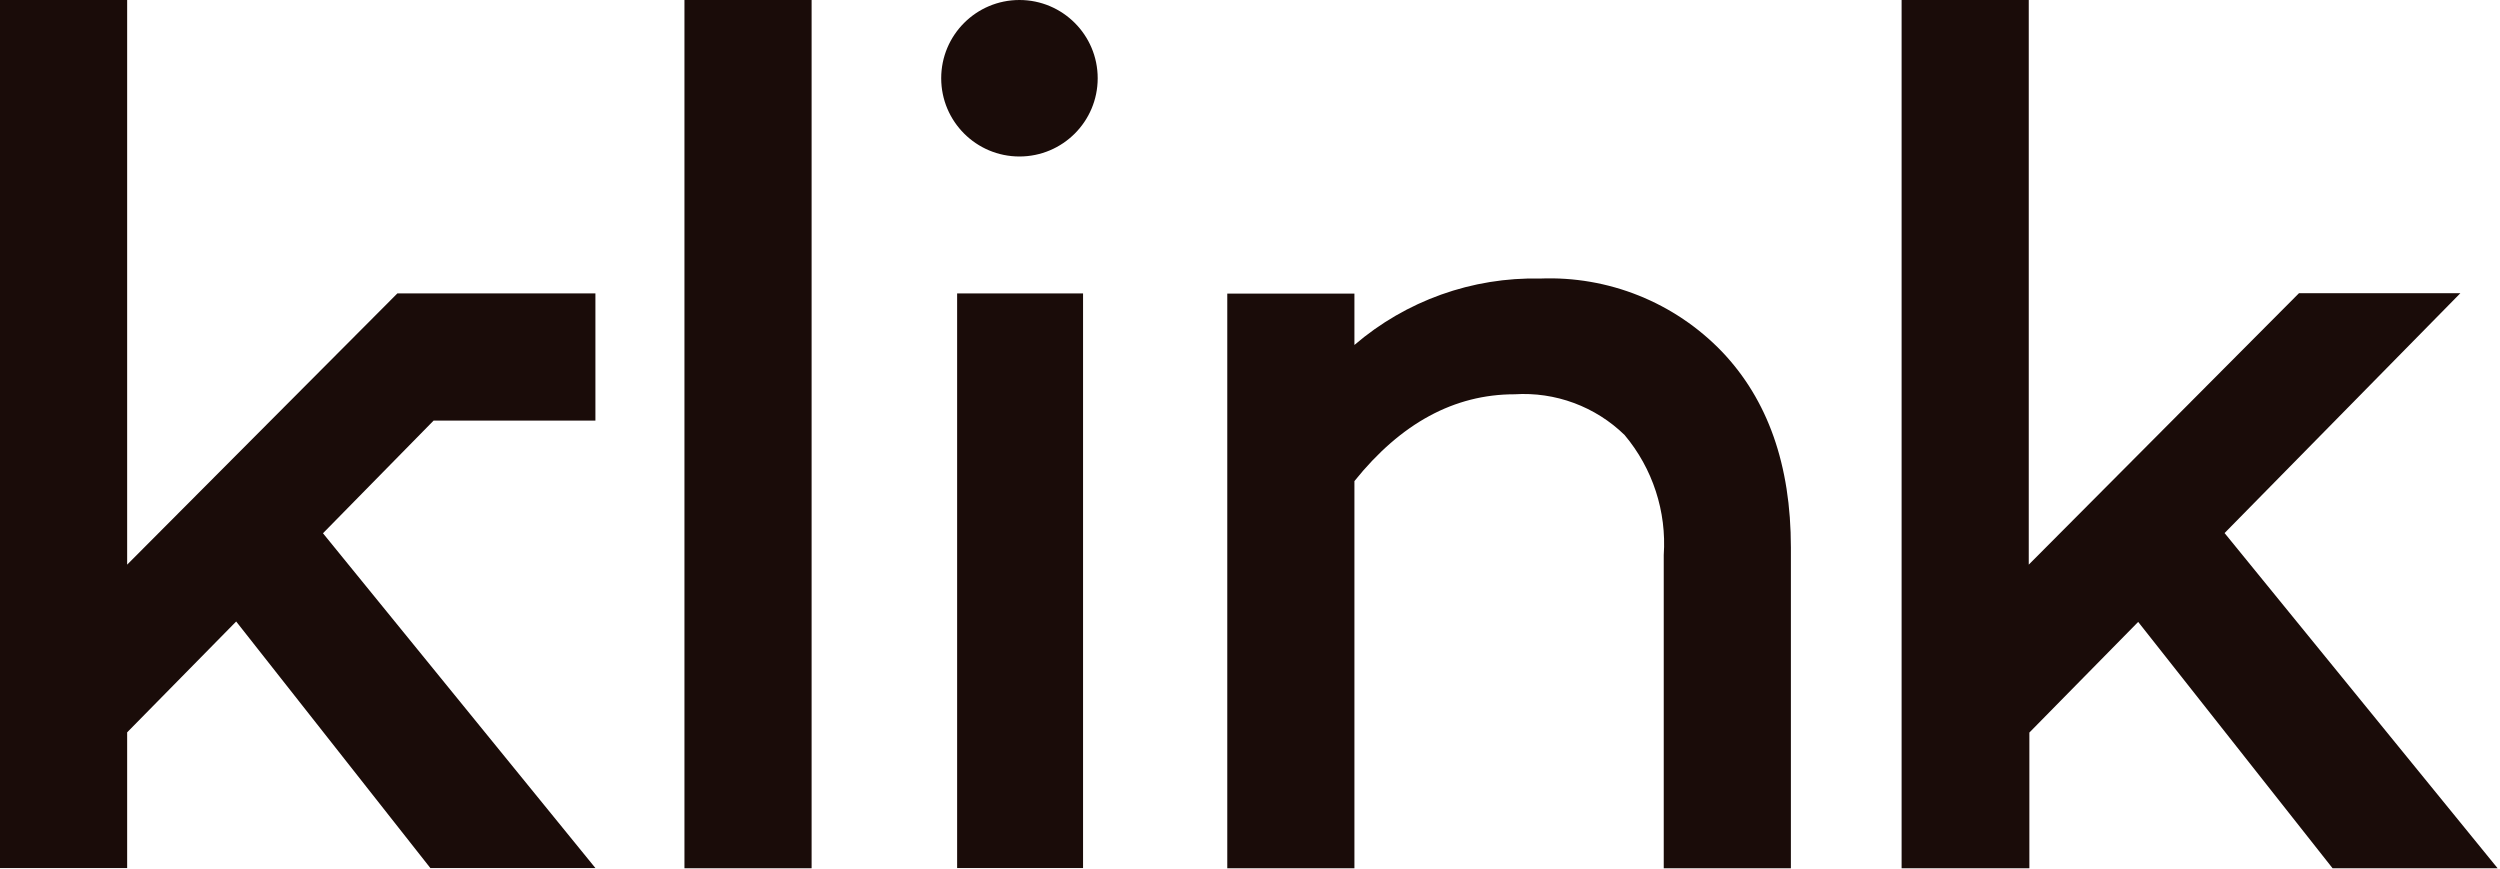 <svg xmlns="http://www.w3.org/2000/svg" fill="none" viewBox="0 0 1041 362" height="362" width="1041">
<path fill="#1A0C09" d="M285.006 0H337.952V361.543H285.006V0Z"></path>
<path fill="#1A0C09" d="M450.984 122.183H398.548V361.457H450.984V122.183Z"></path>
<path fill="#1A0C09" d="M641.364 115.986C655.396 115.43 669.385 117.848 682.415 123.084C695.445 128.319 707.22 136.253 716.965 146.363C736.142 166.444 745.729 193.652 745.729 227.987V361.539H692.782V231.127C694.014 212.989 688.177 195.078 676.492 181.15C670.467 175.274 663.275 170.727 655.383 167.804C647.491 164.882 639.073 163.647 630.674 164.181C605.558 164.181 583.328 176.23 563.982 200.327V361.539H511.036V122.265H563.982V143.647C585.484 125.202 613.042 115.351 641.364 115.986Z"></path>
<path fill="#1A0C09" d="M247.93 175.128V122.182H232.657H165.456L52.946 235.117V0H0V361.458H52.946V304.948L98.34 258.79L179.202 361.458H247.93L134.486 222.05L180.56 175.128H247.93Z"></path>
<path fill="#1A0C09" d="M971.285 361.543L890.339 258.96L845.029 305.033V361.543H791.829V0H844.775V235.117L957.285 122.098H1024.49L926.315 221.965L1040.01 361.543H971.285Z"></path>
<path fill="#1A0C09" d="M424.499 65.164C442.494 65.164 457.081 50.577 457.081 32.582C457.081 14.588 442.494 0 424.499 0C406.505 0 391.917 14.588 391.917 32.582C391.917 50.577 406.505 65.164 424.499 65.164Z"></path>
</svg>
